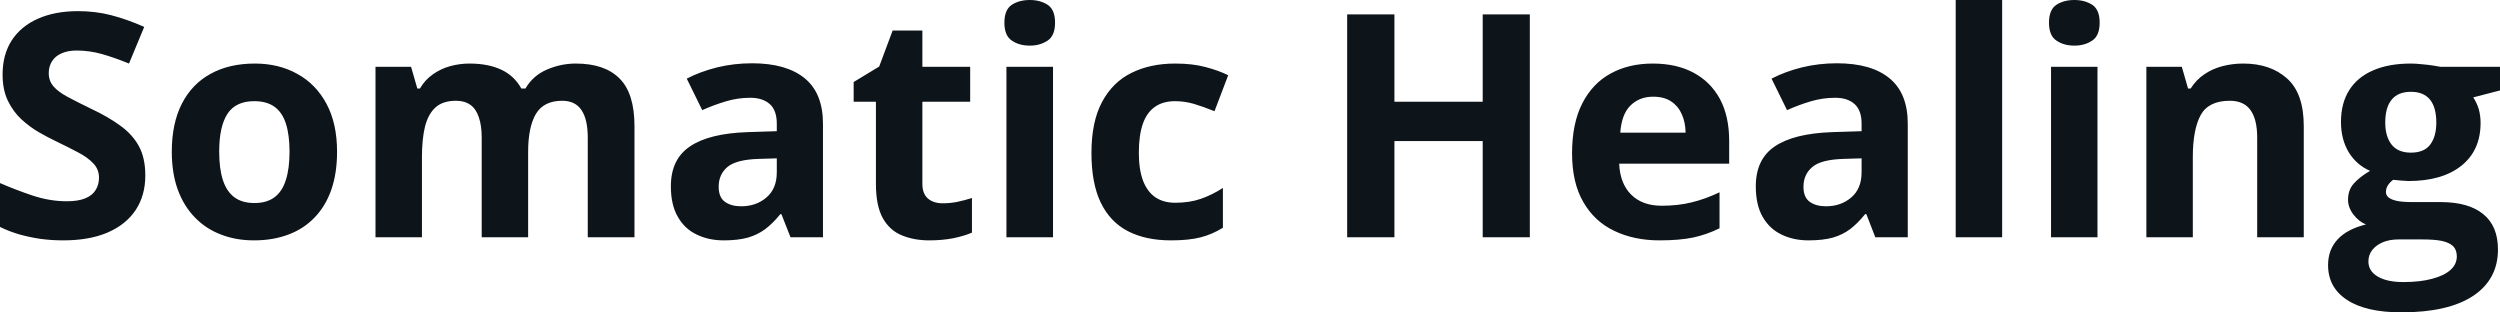 <svg fill="#0d141a" viewBox="0 0 184.09 23" height="100%" width="100%" xmlns="http://www.w3.org/2000/svg"><path preserveAspectRatio="none" d="M10.70 12.92L10.70 12.92Q10.70 14.38 10.00 15.45Q9.29 16.53 7.93 17.12Q6.58 17.70 4.65 17.70L4.65 17.70Q3.80 17.70 2.98 17.59Q2.17 17.47 1.42 17.26Q0.67 17.04 0 16.71L0 16.71L0 13.48Q1.17 13.99 2.43 14.41Q3.68 14.82 4.92 14.82L4.92 14.82Q5.77 14.82 6.29 14.60Q6.82 14.38 7.05 13.98Q7.29 13.59 7.29 13.08L7.29 13.08Q7.29 12.47 6.87 12.03Q6.46 11.59 5.73 11.21Q5.01 10.83 4.10 10.39L4.10 10.39Q3.53 10.12 2.85 9.73Q2.18 9.34 1.57 8.78Q0.97 8.22 0.58 7.42Q0.19 6.61 0.19 5.49L0.19 5.49Q0.19 4.02 0.86 2.98Q1.54 1.93 2.79 1.38Q4.04 0.82 5.75 0.82L5.75 0.82Q7.03 0.82 8.19 1.12Q9.35 1.42 10.62 1.98L10.62 1.98L9.50 4.68Q8.37 4.22 7.47 3.97Q6.57 3.72 5.64 3.72L5.64 3.72Q4.99 3.72 4.53 3.93Q4.07 4.13 3.83 4.51Q3.59 4.89 3.59 5.38L3.59 5.38Q3.59 5.96 3.94 6.36Q4.28 6.76 4.97 7.13Q5.66 7.50 6.69 8.00L6.69 8.00Q7.95 8.59 8.84 9.24Q9.74 9.88 10.22 10.75Q10.70 11.62 10.70 12.92ZM24.82 11.17L24.82 11.17Q24.82 12.75 24.40 13.96Q23.98 15.17 23.17 16.01Q22.37 16.85 21.24 17.27Q20.11 17.70 18.70 17.70L18.70 17.70Q17.37 17.70 16.27 17.27Q15.16 16.85 14.35 16.01Q13.53 15.17 13.09 13.96Q12.65 12.75 12.65 11.17L12.65 11.17Q12.65 9.09 13.39 7.64Q14.13 6.19 15.50 5.44Q16.87 4.68 18.77 4.68L18.77 4.68Q20.53 4.68 21.89 5.44Q23.26 6.19 24.04 7.64Q24.82 9.09 24.82 11.17ZM16.14 11.17L16.14 11.17Q16.14 12.41 16.41 13.25Q16.68 14.09 17.25 14.52Q17.82 14.95 18.74 14.95L18.74 14.95Q19.65 14.95 20.22 14.52Q20.79 14.09 21.05 13.25Q21.32 12.41 21.32 11.17L21.32 11.17Q21.32 9.93 21.05 9.10Q20.79 8.28 20.21 7.86Q19.64 7.45 18.72 7.45L18.72 7.45Q17.36 7.45 16.75 8.38Q16.14 9.31 16.14 11.17ZM42.40 4.68L42.40 4.68Q44.53 4.68 45.62 5.78Q46.72 6.87 46.72 9.29L46.72 9.29L46.72 17.47L43.28 17.47L43.28 10.14Q43.28 8.79 42.82 8.11Q42.36 7.42 41.40 7.42L41.40 7.42Q40.04 7.42 39.46 8.39Q38.89 9.37 38.89 11.17L38.89 11.17L38.89 17.47L35.47 17.47L35.47 10.14Q35.47 9.24 35.26 8.64Q35.06 8.03 34.65 7.73Q34.23 7.42 33.58 7.42L33.58 7.42Q32.62 7.42 32.08 7.90Q31.54 8.38 31.30 9.30Q31.07 10.23 31.07 11.57L31.07 11.57L31.07 17.47L27.65 17.47L27.65 4.92L30.27 4.92L30.73 6.52L30.92 6.52Q31.30 5.87 31.88 5.47Q32.46 5.06 33.15 4.87Q33.85 4.68 34.57 4.68L34.57 4.68Q35.95 4.68 36.91 5.13Q37.87 5.58 38.39 6.52L38.39 6.52L38.69 6.52Q39.25 5.56 40.28 5.12Q41.31 4.68 42.40 4.68ZM55.38 4.66L55.38 4.66Q57.90 4.66 59.25 5.76Q60.60 6.86 60.60 9.11L60.60 9.11L60.60 17.47L58.21 17.47L57.54 15.77L57.46 15.77Q56.92 16.44 56.35 16.87Q55.79 17.29 55.06 17.50Q54.33 17.70 53.29 17.70L53.29 17.70Q52.18 17.70 51.30 17.27Q50.41 16.85 49.91 15.96Q49.40 15.08 49.40 13.72L49.40 13.72Q49.40 11.72 50.81 10.78Q52.21 9.83 55.02 9.73L55.02 9.73L57.20 9.66L57.20 9.11Q57.20 8.12 56.68 7.66Q56.16 7.20 55.24 7.20L55.24 7.20Q54.33 7.20 53.46 7.46Q52.58 7.72 51.71 8.11L51.71 8.11L50.57 5.79Q51.57 5.27 52.81 4.96Q54.05 4.66 55.38 4.66ZM57.20 12.69L57.20 11.66L55.87 11.70Q54.21 11.75 53.56 12.30Q52.92 12.85 52.92 13.75L52.92 13.75Q52.92 14.53 53.38 14.86Q53.84 15.19 54.58 15.19L54.58 15.19Q55.68 15.19 56.44 14.54Q57.20 13.89 57.20 12.69L57.20 12.69ZM69.42 14.97L69.42 14.97Q69.98 14.97 70.51 14.86Q71.04 14.75 71.57 14.58L71.57 14.58L71.57 17.13Q71.02 17.37 70.21 17.54Q69.39 17.70 68.43 17.70L68.43 17.70Q67.30 17.70 66.41 17.33Q65.52 16.97 65.01 16.07Q64.50 15.16 64.50 13.54L64.50 13.54L64.50 7.49L62.86 7.49L62.86 6.04L64.74 4.90L65.73 2.25L67.92 2.25L67.92 4.92L71.44 4.92L71.44 7.49L67.92 7.49L67.92 13.54Q67.92 14.26 68.33 14.62Q68.74 14.97 69.42 14.97ZM74.11 4.92L77.54 4.92L77.54 17.47L74.11 17.47L74.11 4.92ZM75.83 0L75.83 0Q76.59 0 77.14 0.35Q77.69 0.71 77.69 1.67L77.69 1.67Q77.69 2.63 77.14 2.99Q76.59 3.36 75.83 3.36L75.83 3.36Q75.05 3.36 74.51 2.99Q73.96 2.63 73.96 1.67L73.96 1.67Q73.96 0.71 74.51 0.35Q75.05 0 75.83 0ZM86.23 17.70L86.23 17.70Q84.36 17.70 83.05 17.02Q81.74 16.34 81.05 14.91Q80.37 13.49 80.37 11.26L80.37 11.26Q80.37 8.96 81.15 7.51Q81.93 6.05 83.31 5.37Q84.70 4.68 86.53 4.68L86.53 4.68Q87.83 4.68 88.78 4.94Q89.73 5.19 90.44 5.54L90.44 5.54L89.43 8.19Q88.62 7.86 87.92 7.65Q87.23 7.45 86.53 7.45L86.53 7.45Q85.63 7.45 85.04 7.87Q84.44 8.29 84.15 9.13Q83.86 9.97 83.86 11.24L83.86 11.24Q83.86 12.49 84.17 13.31Q84.49 14.13 85.08 14.53Q85.68 14.93 86.53 14.93L86.53 14.93Q87.60 14.93 88.43 14.64Q89.26 14.35 90.05 13.84L90.05 13.84L90.05 16.77Q89.26 17.26 88.40 17.48Q87.54 17.70 86.23 17.70ZM112.65 1.06L112.65 17.47L109.18 17.47L109.18 10.39L102.68 10.39L102.68 17.47L99.20 17.47L99.20 1.06L102.68 1.06L102.68 7.49L109.18 7.49L109.18 1.06L112.65 1.06ZM121.70 4.68L121.70 4.68Q123.45 4.68 124.70 5.35Q125.96 6.02 126.65 7.29Q127.33 8.56 127.33 10.39L127.33 10.39L127.33 12.05L119.23 12.05Q119.29 13.50 120.10 14.32Q120.92 15.15 122.37 15.15L122.37 15.15Q123.57 15.15 124.57 14.90Q125.57 14.66 126.62 14.16L126.62 14.16L126.62 16.81Q125.69 17.27 124.68 17.49Q123.66 17.70 122.21 17.70L122.21 17.70Q120.32 17.70 118.87 17.00Q117.41 16.31 116.59 14.88Q115.76 13.45 115.76 11.29L115.76 11.29Q115.76 9.09 116.51 7.62Q117.26 6.15 118.59 5.42Q119.93 4.68 121.70 4.68ZM121.73 7.12L121.73 7.12Q120.73 7.12 120.07 7.76Q119.41 8.40 119.31 9.77L119.31 9.77L124.12 9.77Q124.11 9.01 123.84 8.41Q123.58 7.82 123.06 7.47Q122.54 7.12 121.73 7.12ZM135.26 4.66L135.26 4.66Q137.79 4.66 139.13 5.76Q140.48 6.86 140.48 9.11L140.48 9.11L140.48 17.47L138.09 17.47L137.43 15.77L137.34 15.77Q136.80 16.44 136.24 16.87Q135.68 17.29 134.95 17.50Q134.22 17.70 133.17 17.70L133.17 17.70Q132.06 17.70 131.18 17.27Q130.30 16.85 129.79 15.96Q129.29 15.08 129.29 13.72L129.29 13.72Q129.29 11.72 130.69 10.78Q132.09 9.83 134.90 9.73L134.90 9.73L137.08 9.66L137.08 9.11Q137.08 8.12 136.56 7.66Q136.05 7.20 135.13 7.20L135.13 7.20Q134.22 7.20 133.34 7.46Q132.46 7.72 131.59 8.11L131.59 8.11L130.45 5.79Q131.45 5.27 132.69 4.96Q133.93 4.66 135.26 4.66ZM137.08 12.69L137.08 11.66L135.75 11.70Q134.09 11.75 133.45 12.30Q132.80 12.85 132.80 13.75L132.80 13.75Q132.80 14.53 133.26 14.86Q133.72 15.19 134.46 15.19L134.46 15.19Q135.56 15.19 136.32 14.54Q137.08 13.89 137.08 12.69L137.08 12.69ZM147.43 0L147.43 17.47L144.01 17.47L144.01 0L147.43 0ZM151.03 4.92L154.45 4.92L154.45 17.47L151.03 17.47L151.03 4.92ZM152.75 0L152.75 0Q153.51 0 154.06 0.35Q154.61 0.71 154.61 1.67L154.61 1.67Q154.61 2.63 154.06 2.99Q153.51 3.36 152.75 3.36L152.75 3.36Q151.97 3.36 151.43 2.99Q150.88 2.63 150.88 1.67L150.88 1.67Q150.88 0.71 151.43 0.35Q151.97 0 152.75 0ZM165.18 4.68L165.18 4.68Q167.19 4.68 168.41 5.78Q169.64 6.87 169.64 9.29L169.64 9.29L169.64 17.47L166.21 17.47L166.21 10.14Q166.21 8.79 165.72 8.11Q165.23 7.42 164.19 7.42L164.19 7.42Q162.62 7.42 162.04 8.49Q161.47 9.56 161.47 11.57L161.47 11.57L161.47 17.47L158.05 17.47L158.05 4.92L160.66 4.92L161.12 6.52L161.31 6.52Q161.72 5.87 162.32 5.47Q162.92 5.06 163.66 4.87Q164.39 4.68 165.18 4.68ZM176.83 23L176.83 23Q174.21 23 172.82 22.08Q171.43 21.17 171.43 19.52L171.43 19.52Q171.43 18.38 172.14 17.62Q172.85 16.86 174.22 16.53L174.22 16.53Q173.69 16.31 173.30 15.80Q172.90 15.28 172.90 14.71L172.90 14.71Q172.90 13.99 173.32 13.52Q173.74 13.04 174.52 12.58L174.52 12.58Q173.53 12.15 172.95 11.21Q172.38 10.26 172.38 8.98L172.38 8.98Q172.38 7.61 172.98 6.65Q173.58 5.69 174.73 5.19Q175.88 4.68 177.53 4.68L177.53 4.68Q177.88 4.68 178.34 4.73Q178.80 4.77 179.19 4.83Q179.58 4.89 179.71 4.92L179.71 4.92L184.09 4.92L184.09 6.66L182.12 7.17Q182.39 7.58 182.53 8.05Q182.66 8.52 182.66 9.05L182.66 9.05Q182.66 11.07 181.25 12.20Q179.84 13.33 177.34 13.33L177.34 13.33Q176.75 13.30 176.22 13.24L176.22 13.24Q175.96 13.44 175.82 13.67Q175.69 13.89 175.69 14.14L175.69 14.14Q175.69 14.39 175.90 14.55Q176.10 14.71 176.53 14.80Q176.95 14.88 177.58 14.88L177.58 14.88L179.71 14.88Q181.78 14.88 182.86 15.77Q183.94 16.65 183.94 18.37L183.94 18.37Q183.94 20.57 182.11 21.79Q180.27 23 176.83 23ZM176.98 20.77L176.98 20.77Q178.21 20.77 179.09 20.53Q179.97 20.30 180.44 19.88Q180.91 19.46 180.91 18.88L180.91 18.88Q180.91 18.41 180.64 18.13Q180.36 17.86 179.81 17.74Q179.25 17.63 178.38 17.63L178.38 17.63L176.61 17.63Q175.98 17.63 175.48 17.83Q174.98 18.04 174.69 18.40Q174.40 18.77 174.40 19.25L174.40 19.25Q174.40 19.96 175.08 20.36Q175.76 20.77 176.98 20.77ZM177.53 11.24L177.53 11.24Q178.50 11.24 178.95 10.65Q179.40 10.05 179.40 9.03L179.40 9.03Q179.40 7.90 178.93 7.33Q178.46 6.76 177.53 6.76L177.53 6.76Q176.59 6.76 176.12 7.33Q175.64 7.90 175.64 9.03L175.64 9.03Q175.64 10.05 176.11 10.65Q176.58 11.24 177.53 11.24Z"></path></svg>